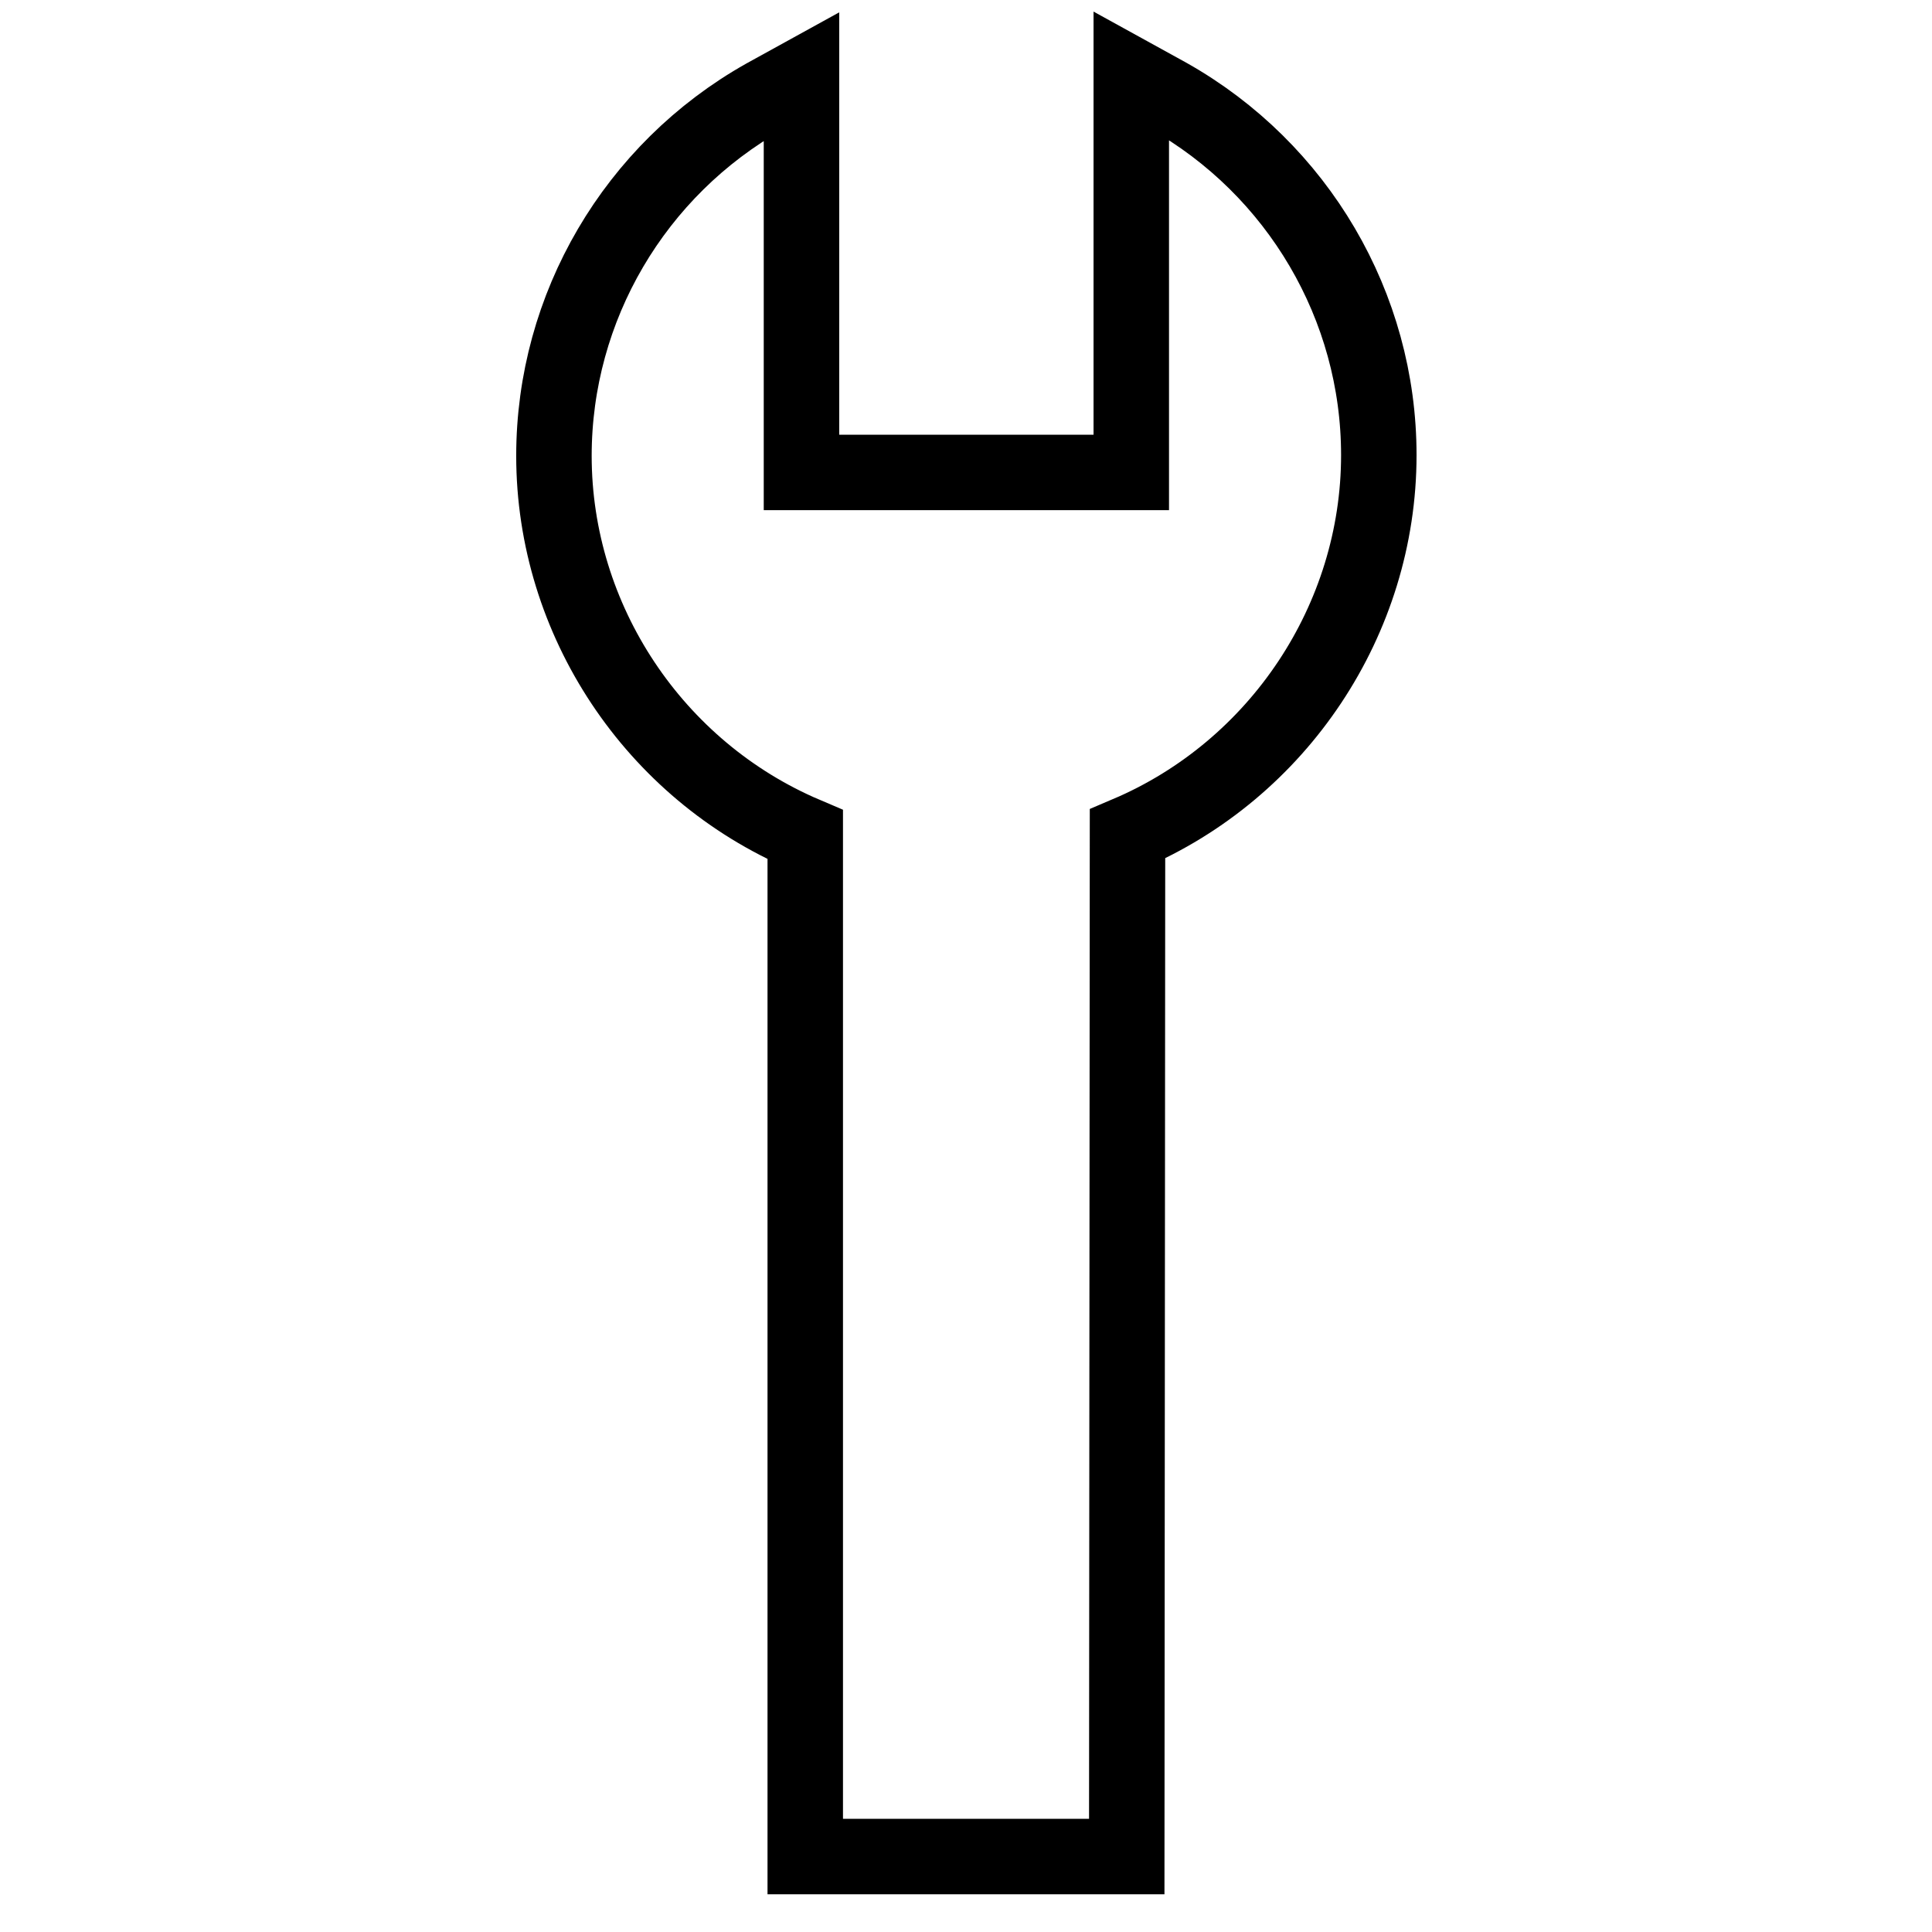 <?xml version="1.0" encoding="utf-8"?>
<!-- Svg Vector Icons : http://www.onlinewebfonts.com/icon -->
<!DOCTYPE svg PUBLIC "-//W3C//DTD SVG 1.1//EN" "http://www.w3.org/Graphics/SVG/1.1/DTD/svg11.dtd">
<svg version="1.1" xmlns="http://www.w3.org/2000/svg" xmlns:xlink="http://www.w3.org/1999/xlink" x="0px" y="0px" viewBox="0 0 256 256" enable-background="new 0 0 256 256" xml:space="preserve">
<g><g><g><g><path stroke-width="10" fill-opacity="0" stroke="#000000"  d="M149.3,246h-42.6V110.6c-20-8.5-33.3-28.4-33.3-50.2c0-19.7,10.7-37.9,27.9-47.6l4.9-2.7v52.5h43.7V10l4.9,2.7c17.2,9.7,27.9,27.9,27.9,47.6c0,21.8-13.3,41.7-33.3,50.2L149.3,246L149.3,246z"/></g></g><g></g><g></g><g></g><g></g><g></g><g></g><g></g><g></g><g></g><g></g><g></g><g></g><g></g><g></g><g></g></g></g>
</svg>